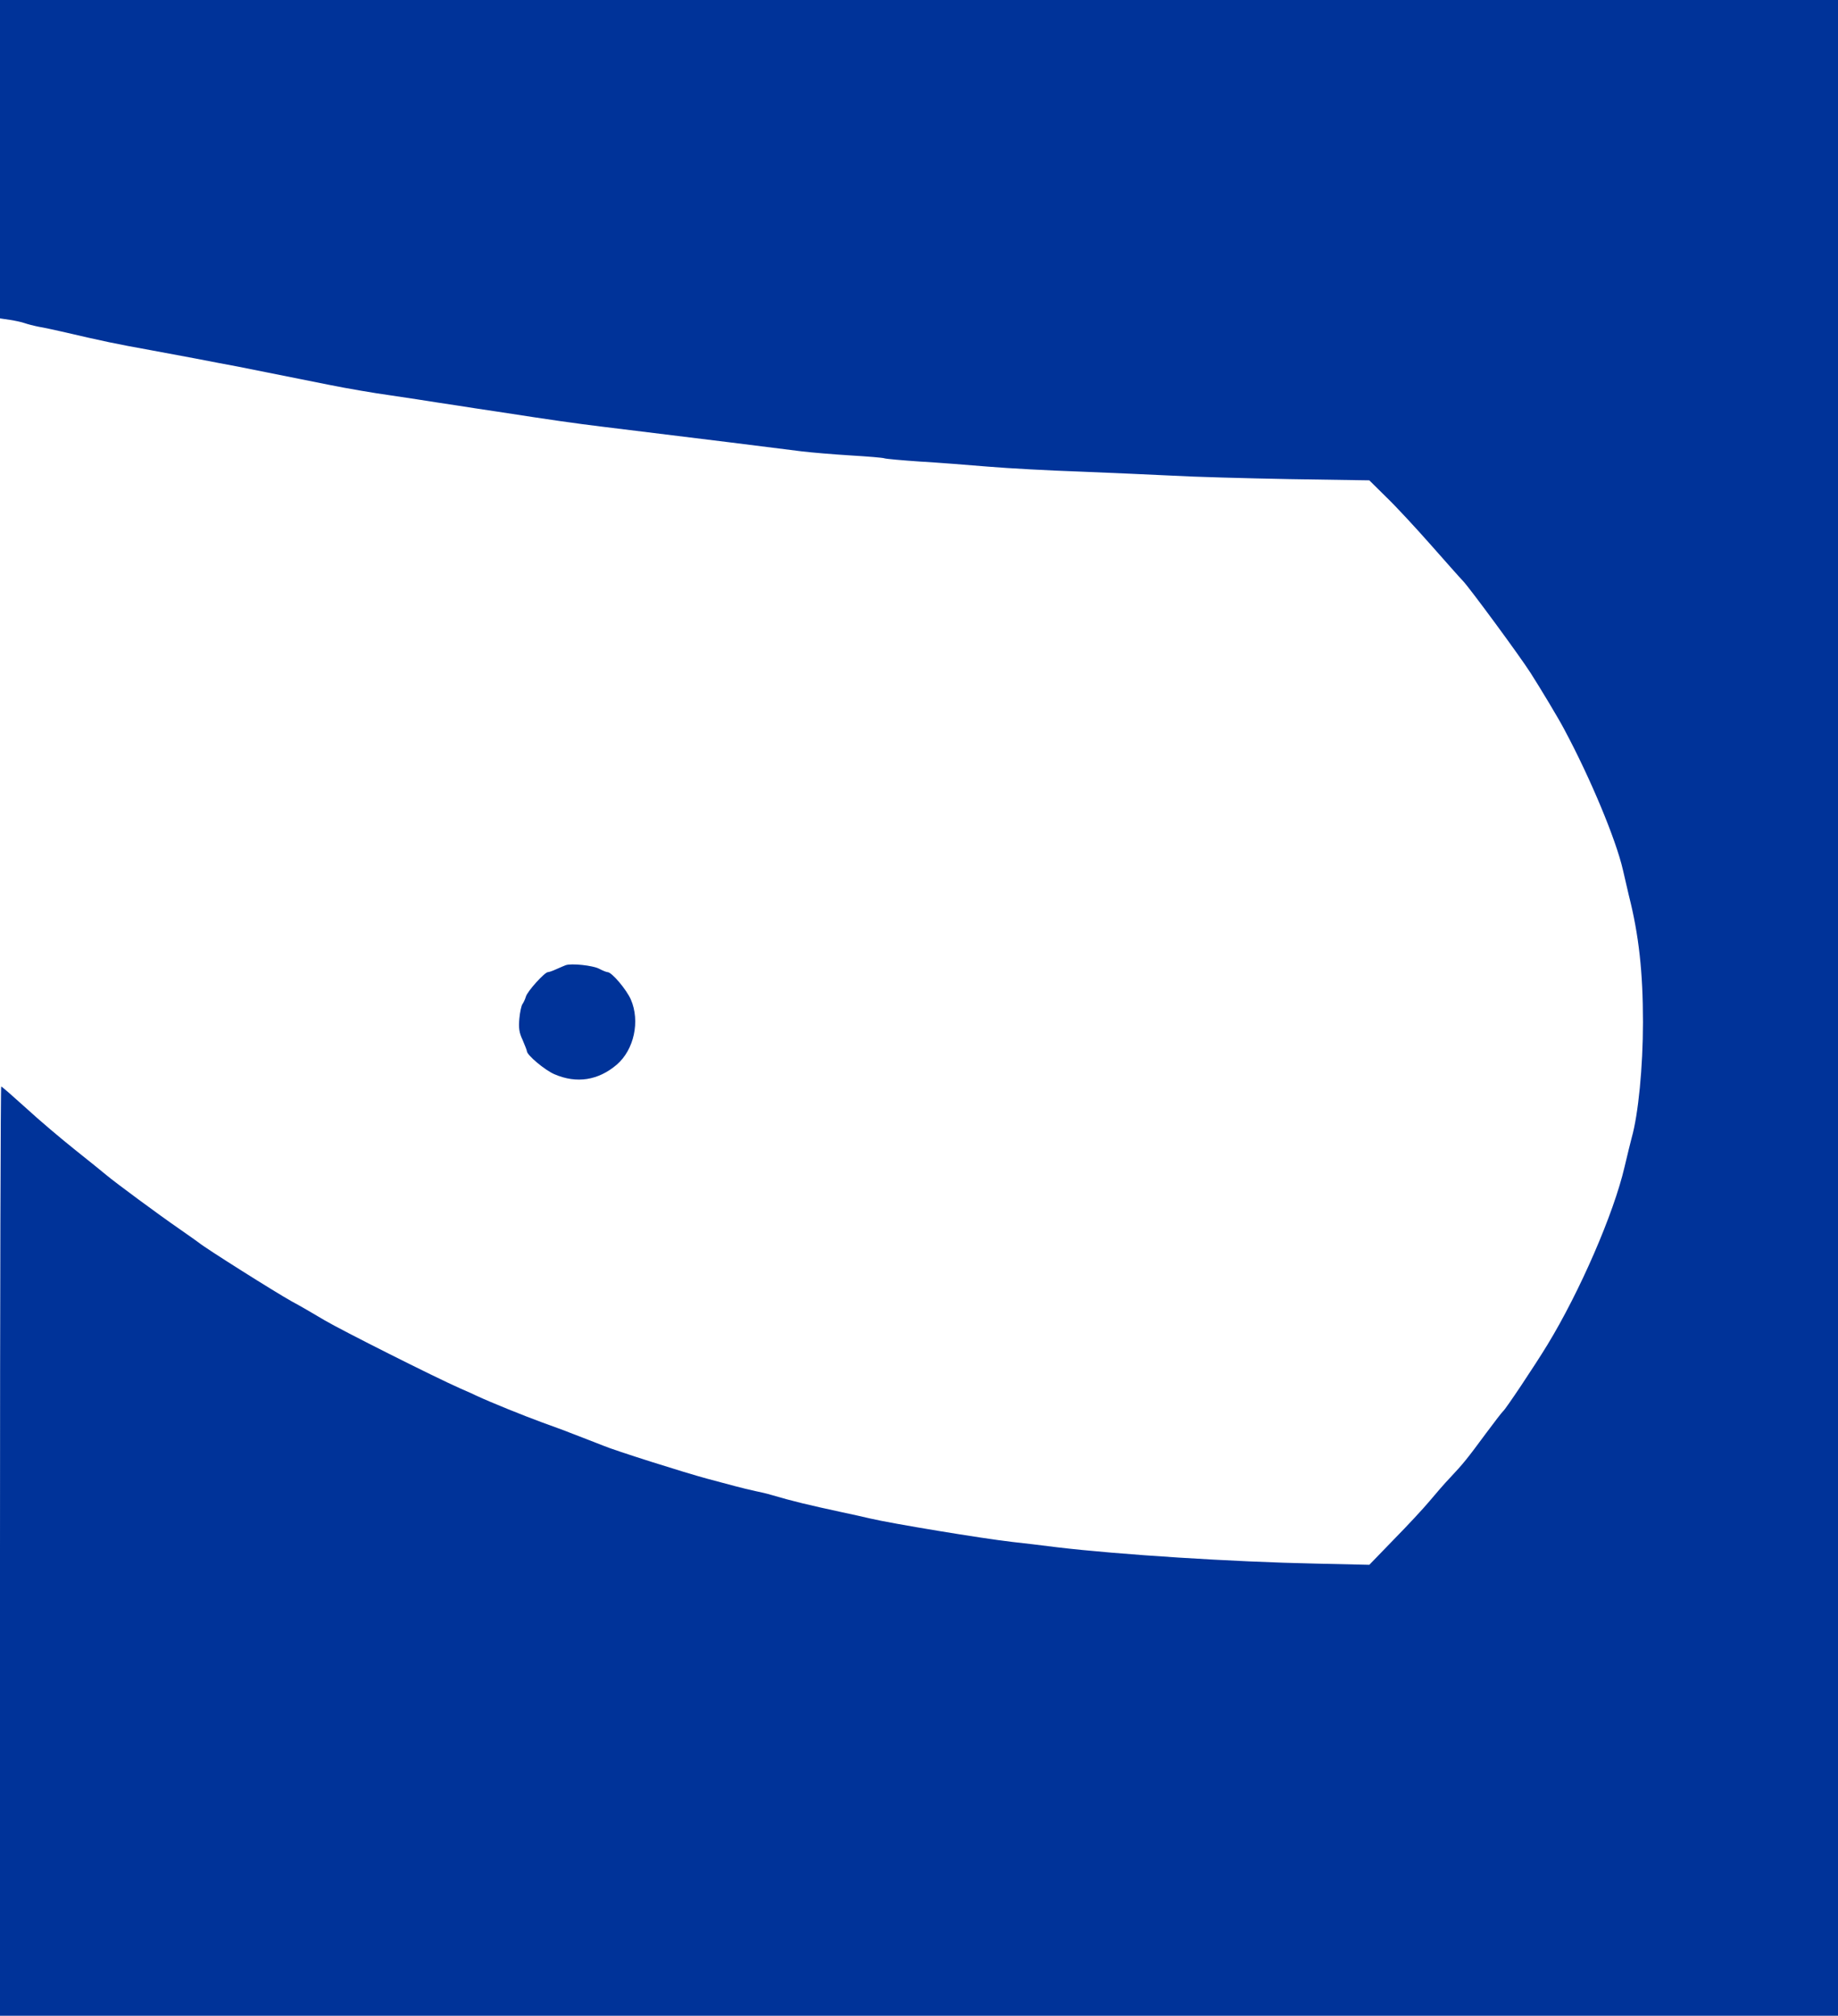 <?xml version="1.0" standalone="no"?>
<!DOCTYPE svg PUBLIC "-//W3C//DTD SVG 20010904//EN"
 "http://www.w3.org/TR/2001/REC-SVG-20010904/DTD/svg10.dtd">
<svg version="1.0" xmlns="http://www.w3.org/2000/svg"
 width="900pt" height="987pt" viewBox="0 0 900 987"
 preserveAspectRatio="xMidYMid meet">
<g transform="translate(0,987) scale(0.1,-0.1)"
fill="#003399" stroke="none">
<path d="M0 9091 l0 -780 47 -7 c27 -4 59 -11 73 -16 14 -5 45 -13 70 -18 25
-4 74 -15 110 -23 211 -49 268 -61 435 -91 50 -9 149 -28 220 -41 72 -14 166
-32 210 -40 44 -9 112 -22 150 -30 39 -8 106 -21 150 -30 44 -9 112 -22 150
-30 78 -16 231 -42 285 -49 19 -3 82 -12 140 -21 58 -9 146 -23 195 -30 50 -8
135 -21 190 -29 298 -46 384 -58 530 -76 662 -81 667 -82 970 -120 50 -6 158
-15 240 -20 83 -5 157 -11 165 -14 8 -3 87 -10 175 -16 88 -5 239 -17 335 -25
96 -8 297 -19 445 -24 149 -6 353 -15 455 -20 102 -6 361 -13 575 -17 l390 -6
83 -82 c46 -44 145 -151 220 -236 75 -85 145 -164 156 -175 34 -36 277 -366
330 -449 45 -70 139 -226 166 -278 128 -239 253 -539 287 -688 8 -36 21 -92
29 -125 49 -193 69 -376 69 -620 0 -220 -23 -452 -55 -565 -5 -19 -21 -83 -35
-143 -53 -229 -219 -611 -378 -872 -64 -105 -205 -316 -217 -325 -4 -3 -42
-52 -85 -110 -90 -122 -110 -147 -174 -215 -26 -27 -71 -79 -101 -115 -30 -36
-109 -121 -175 -188 l-120 -124 -265 6 c-403 8 -963 44 -1265 80 -71 9 -170
21 -218 26 -149 17 -591 90 -697 115 -30 7 -91 21 -135 30 -171 37 -242 54
-351 86 -16 5 -50 13 -75 18 -24 5 -69 16 -99 24 -30 8 -91 24 -135 36 -112
30 -456 139 -510 162 -21 8 -107 42 -165 64 -19 8 -80 30 -135 50 -93 34 -251
98 -320 130 -16 8 -52 24 -80 36 -129 57 -580 284 -665 334 -52 31 -124 73
-160 92 -78 43 -430 265 -456 288 -7 5 -51 37 -99 70 -93 64 -314 227 -355
262 -14 12 -81 66 -150 121 -69 55 -178 147 -242 206 -64 58 -119 106 -122
106 -3 0 -6 -1024 -6 -2275 l0 -2275 4500 0 4500 0 0 4935 0 4935 -4500 0
-4500 0 0 -779z"/>
<path d="M2770 5144 c-8 -3 -29 -12 -47 -20 -17 -8 -35 -14 -40 -14 -16 0
-101 -94 -108 -120 -4 -14 -12 -30 -17 -37 -5 -7 -12 -38 -15 -71 -4 -46 -1
-68 16 -104 11 -26 21 -51 21 -55 0 -19 88 -93 135 -113 109 -47 215 -30 305
47 85 73 115 213 69 319 -21 48 -93 134 -114 134 -5 0 -23 7 -40 16 -31 17
-138 28 -165 18z"/>
</g>
</svg>

